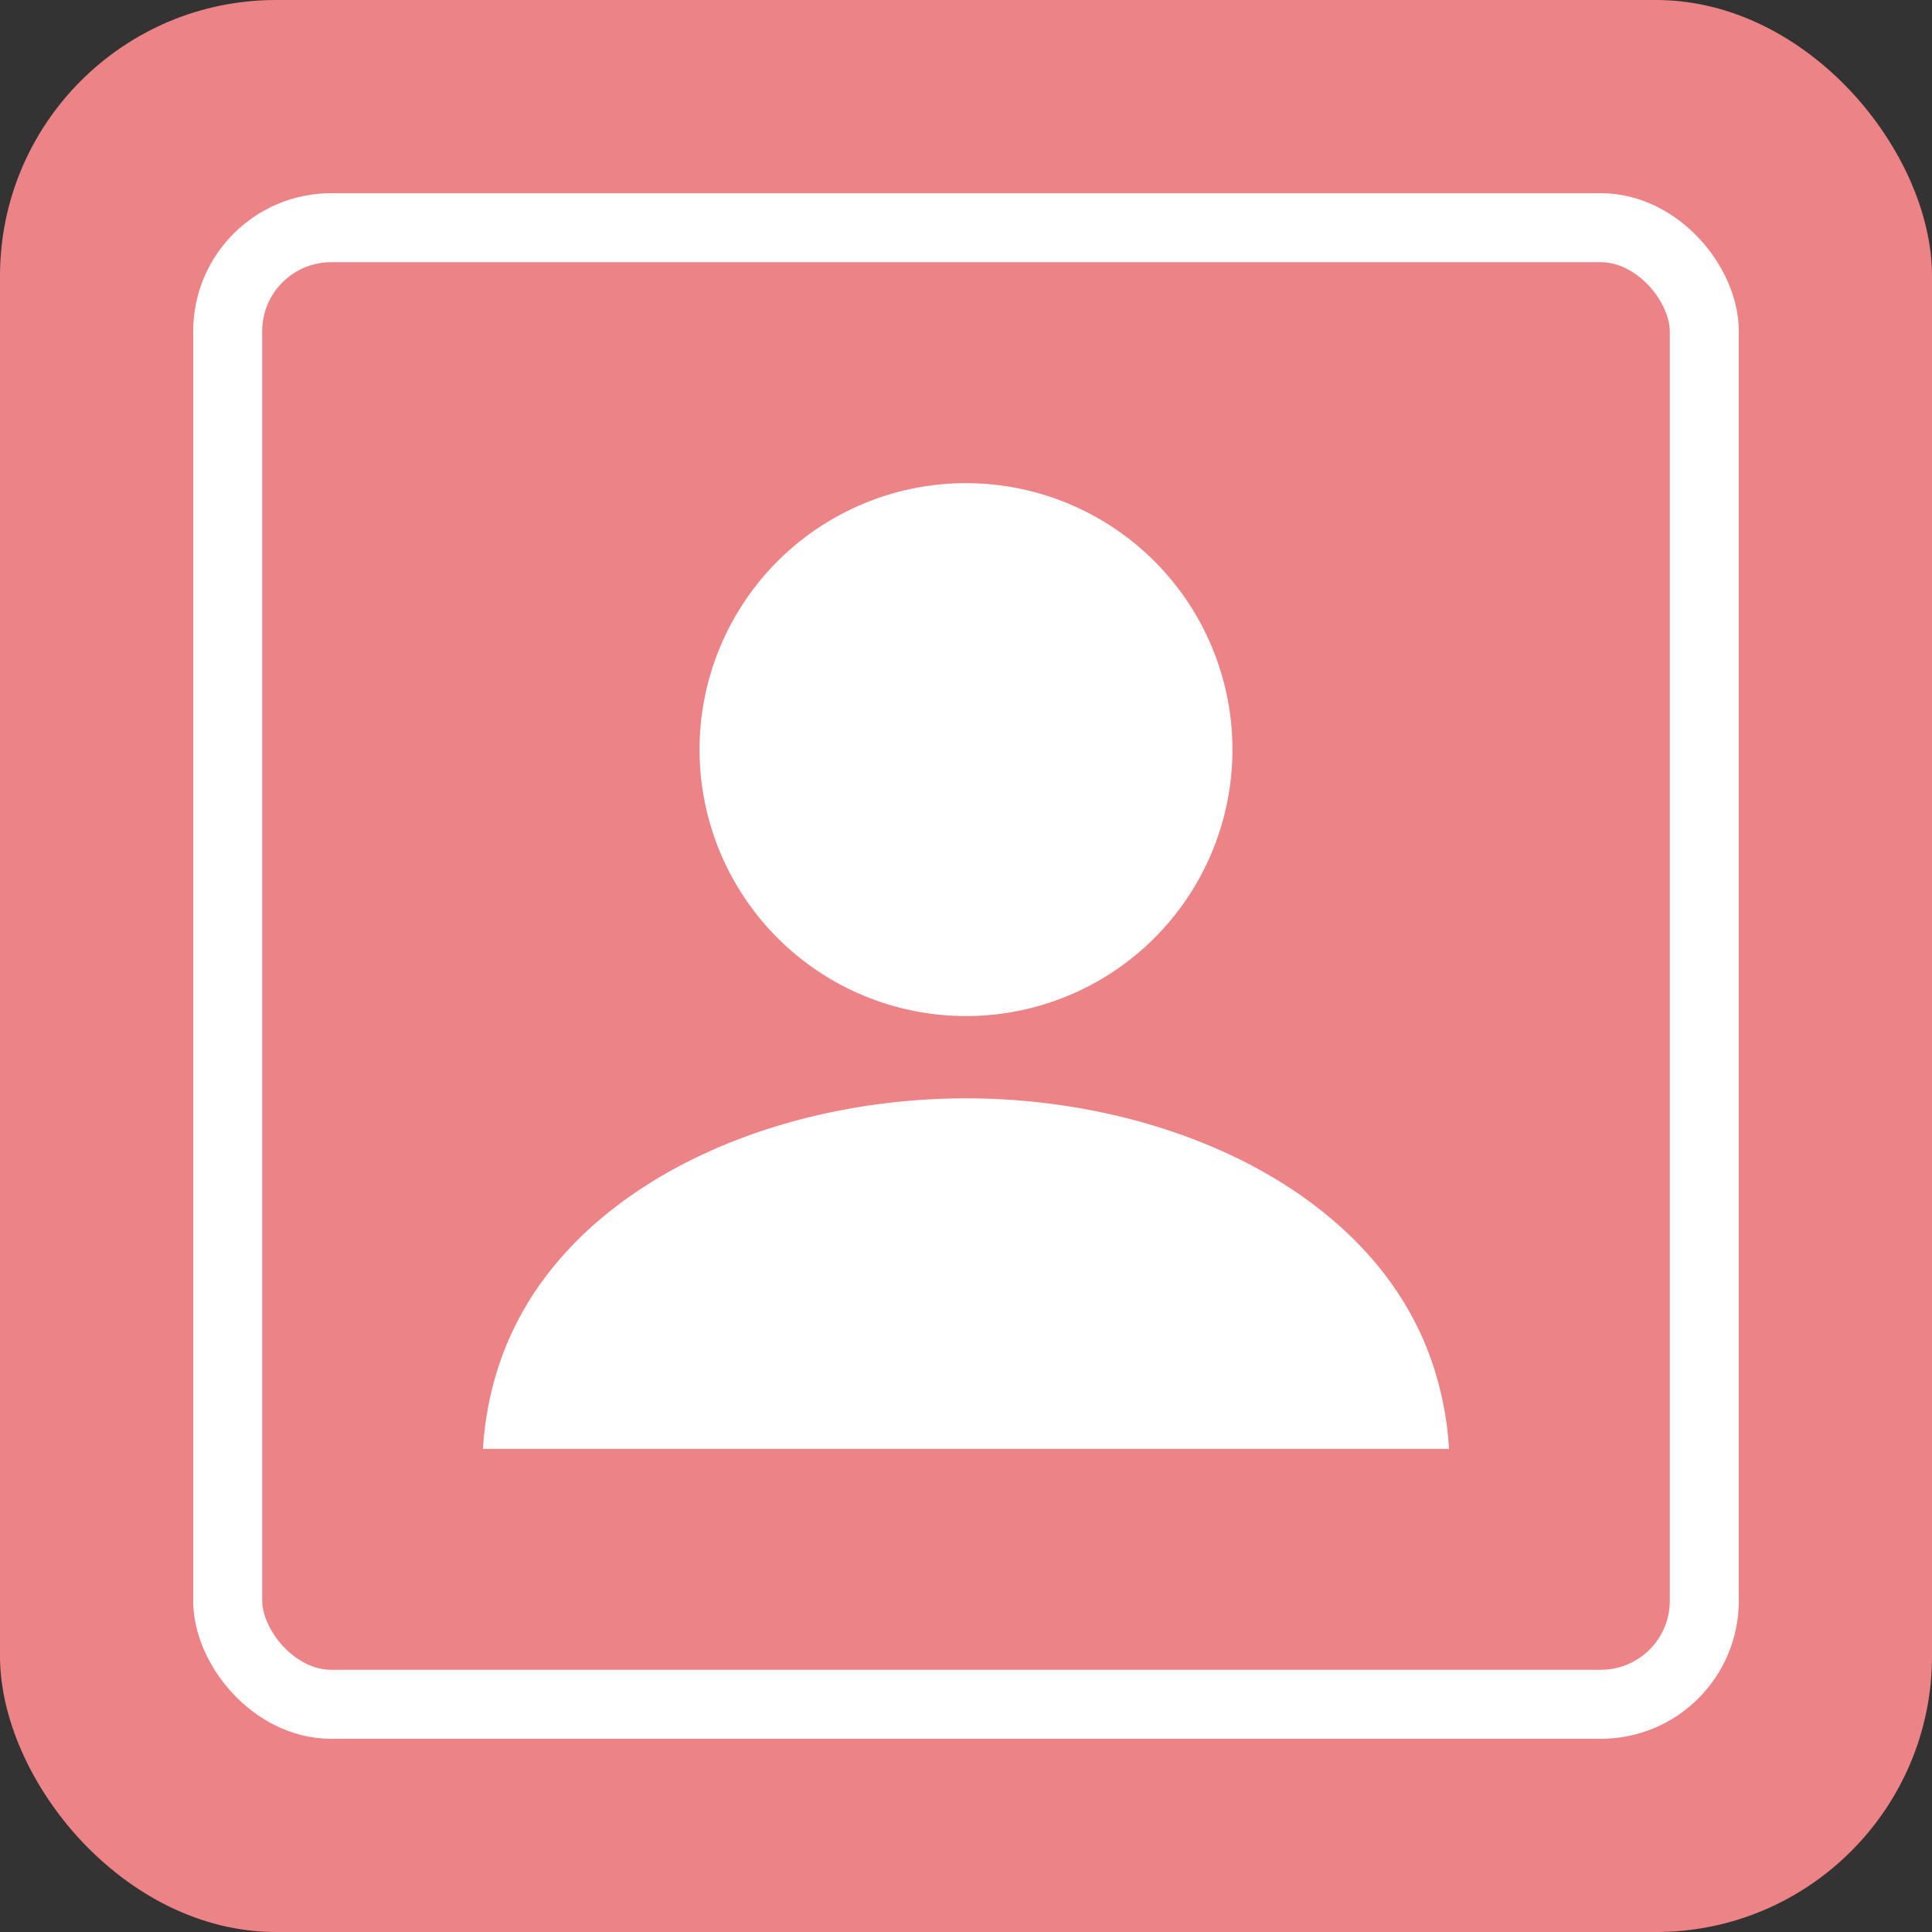 <svg id="グループ_190" data-name="グループ 190" xmlns="http://www.w3.org/2000/svg" width="56" height="56" viewBox="0 0 56 56">
  <rect x="0" y="0" width="56" height="56" fill="#333333" stroke="none"/>
  <rect id="長方形_93" data-name="長方形 93" width="56" height="56" rx="8" transform="translate(0 0)" fill="#ec8386"/>
  <g id="長方形_94" data-name="長方形 94" transform="translate(5.6 5.6)" fill="none" stroke="#fff" stroke-width="2">
    <rect width="44.8" height="44.8" rx="4" stroke="none"/>
    <rect x="1" y="1" width="42.8" height="42.8" rx="3" fill="none"/>
  </g>
  <g id="人物のアイコン素材_その3" data-name="人物のアイコン素材 その3" transform="translate(14 13.895)">
    <path id="パス_36" data-name="パス 36" d="M122.507,15.556a7.723,7.723,0,1,0-7.722-7.723A7.723,7.723,0,0,0,122.507,15.556Z" transform="translate(-108.508 0)" fill="#fff"/>
    <path id="パス_37" data-name="パス 37" d="M27.549,333.909c-1.636-5.031-7.642-7.77-13.549-7.77s-11.912,2.74-13.549,7.77A9.438,9.438,0,0,0,0,336.3H28A9.468,9.468,0,0,0,27.549,333.909Z" transform="translate(0 -308.198)" fill="#fff"/>
  </g>
</svg>
